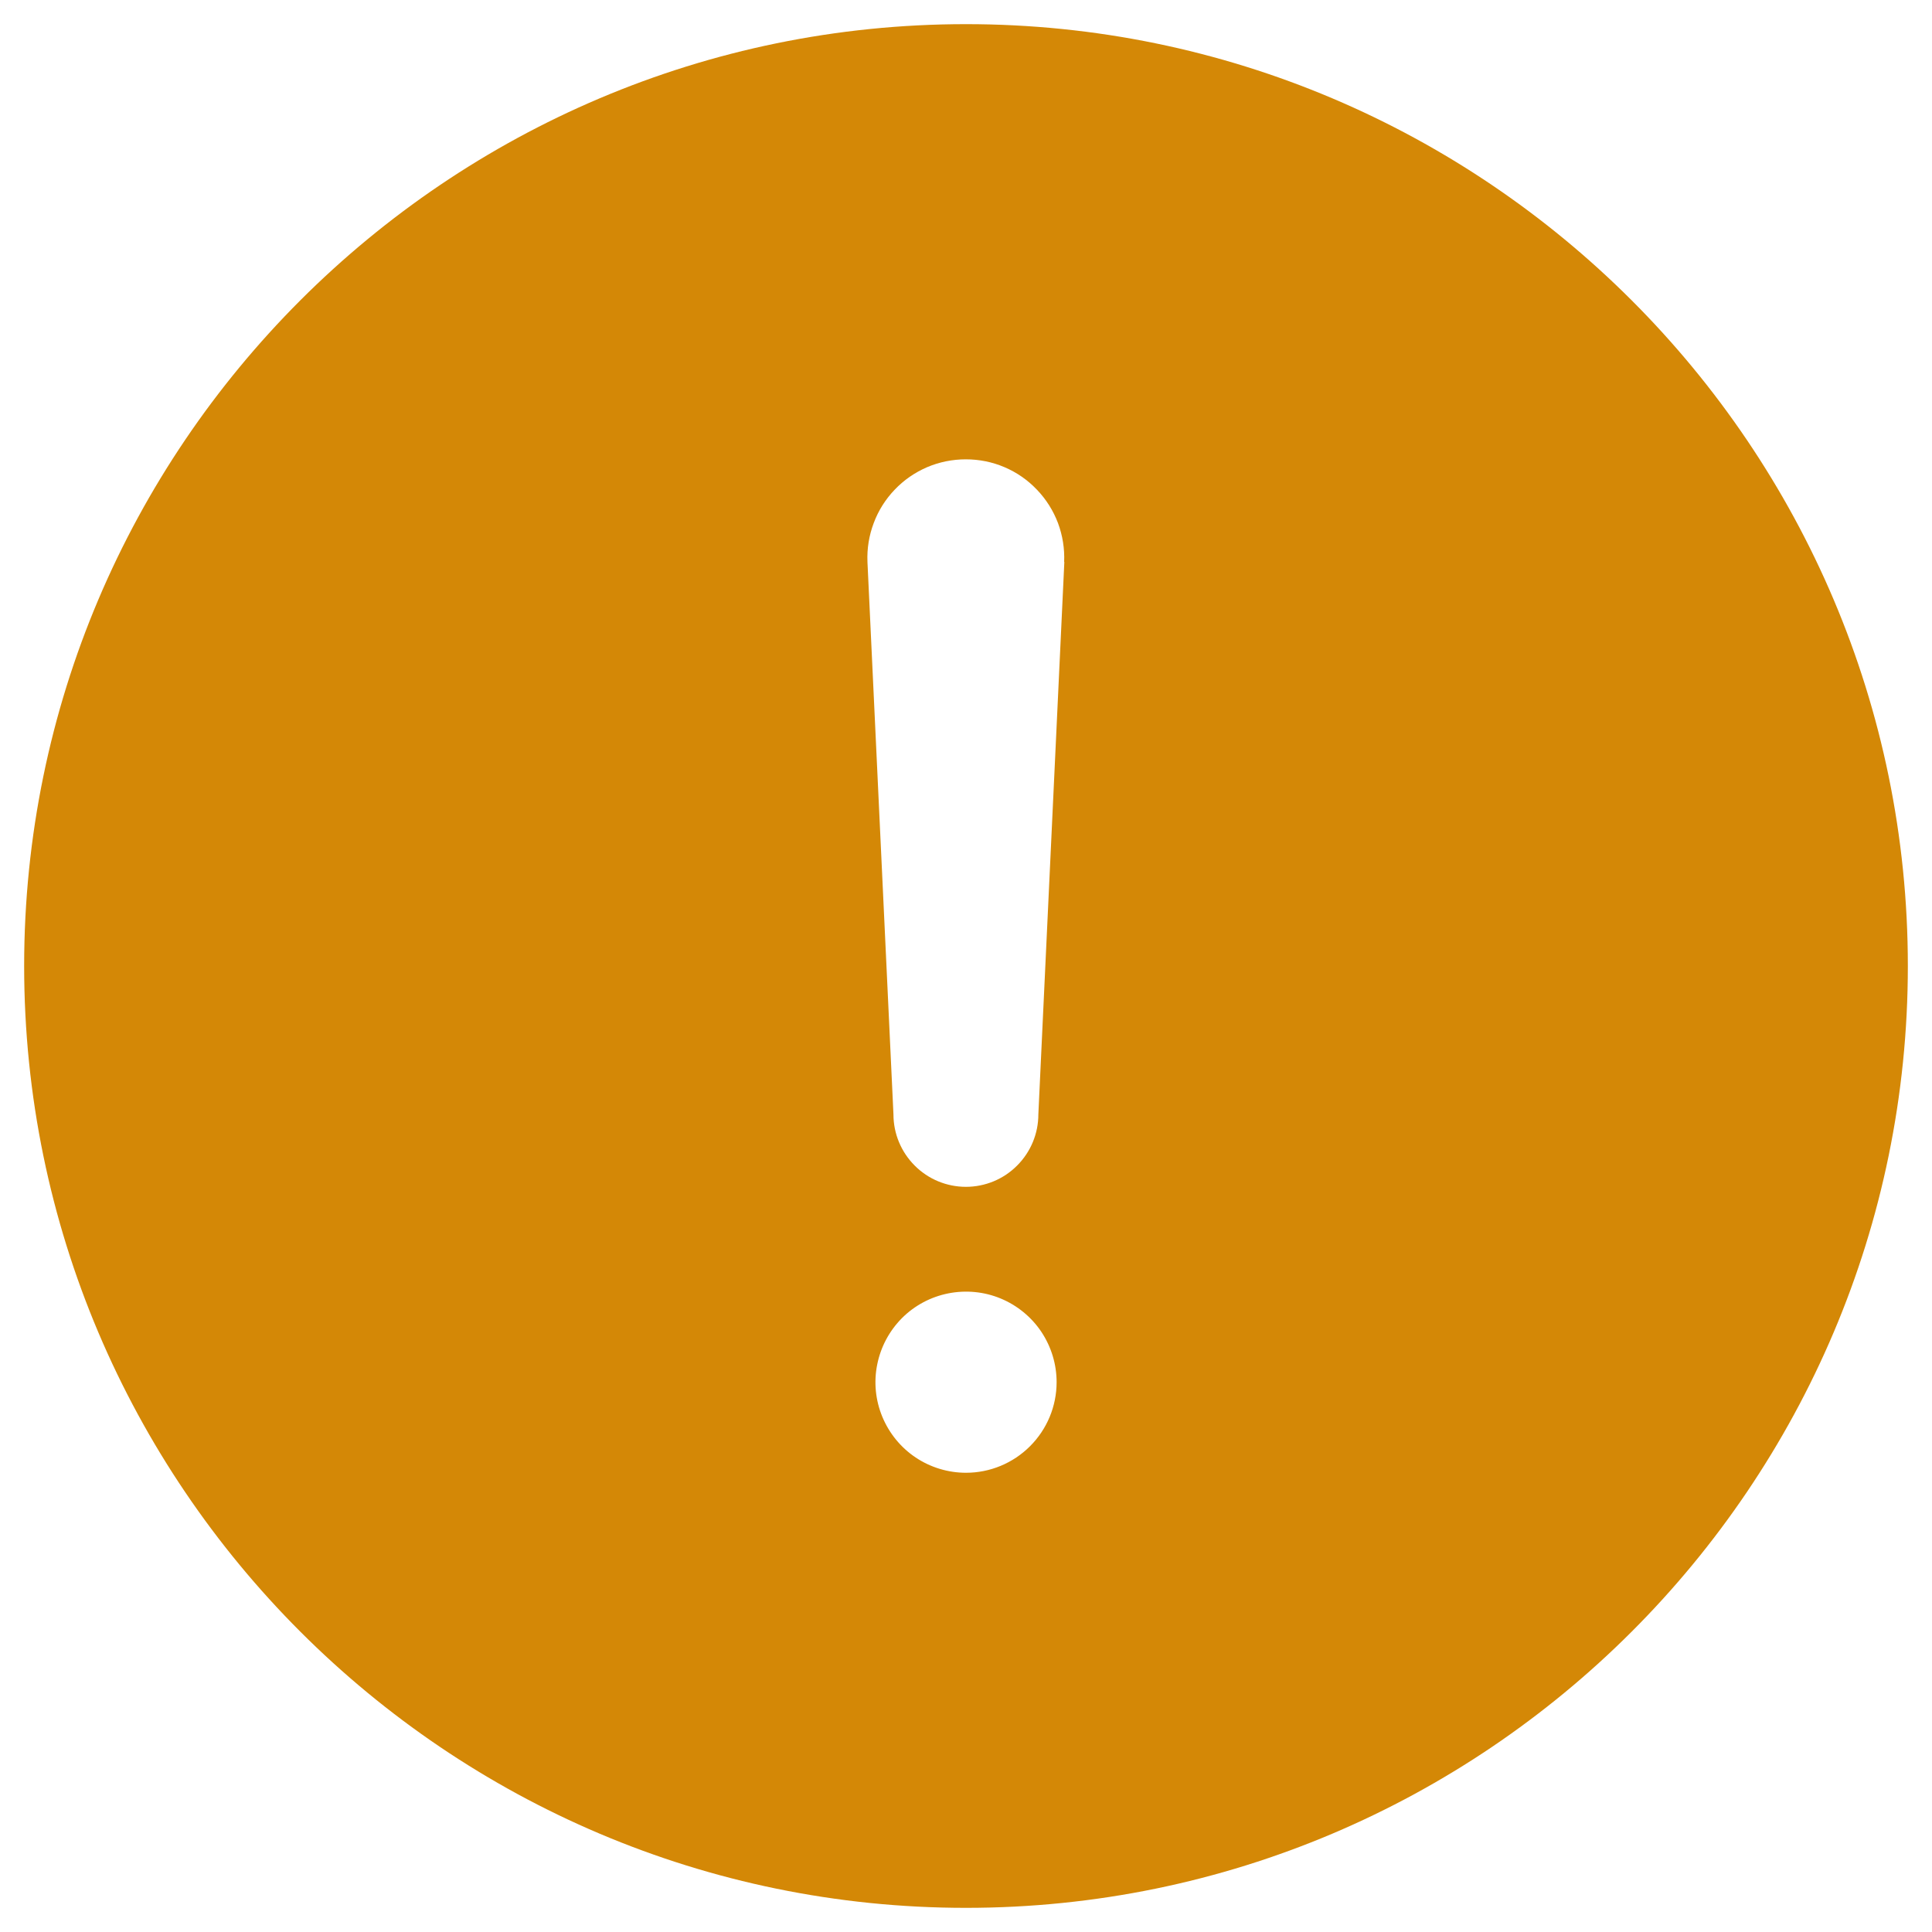 <svg width="20" height="20" viewBox="0 0 20 20" fill="none" xmlns="http://www.w3.org/2000/svg">
    <path d="M10 0.25C4.624 0.25 0.25 4.624 0.25 10C0.25 15.376 4.624 19.75 10 19.75C15.376 19.75 19.75 15.376 19.75 10C19.75 4.624 15.376 0.25 10 0.25ZM10 15.246C9.815 15.246 9.633 15.191 9.479 15.088C9.325 14.985 9.205 14.838 9.134 14.667C9.063 14.496 9.044 14.307 9.081 14.125C9.117 13.944 9.206 13.777 9.337 13.645C9.468 13.514 9.635 13.425 9.817 13.389C9.999 13.353 10.188 13.371 10.359 13.442C10.53 13.513 10.677 13.633 10.78 13.787C10.883 13.942 10.938 14.123 10.938 14.308C10.938 14.557 10.839 14.795 10.663 14.971C10.487 15.147 10.249 15.246 10 15.246ZM11.018 5.817L10.749 11.536C10.749 11.735 10.67 11.925 10.529 12.066C10.389 12.207 10.198 12.286 9.999 12.286C9.8 12.286 9.609 12.207 9.469 12.066C9.328 11.925 9.249 11.735 9.249 11.536L8.98 5.82V5.817C8.974 5.68 8.996 5.543 9.045 5.414C9.093 5.285 9.167 5.168 9.262 5.069C9.357 4.969 9.472 4.89 9.598 4.836C9.725 4.782 9.861 4.755 9.998 4.755C10.136 4.755 10.272 4.782 10.398 4.836C10.525 4.89 10.639 4.969 10.734 5.069C10.829 5.168 10.903 5.285 10.952 5.414C11 5.543 11.022 5.68 11.016 5.817L11.018 5.817Z"
          fill="#D48806"/>
</svg>
